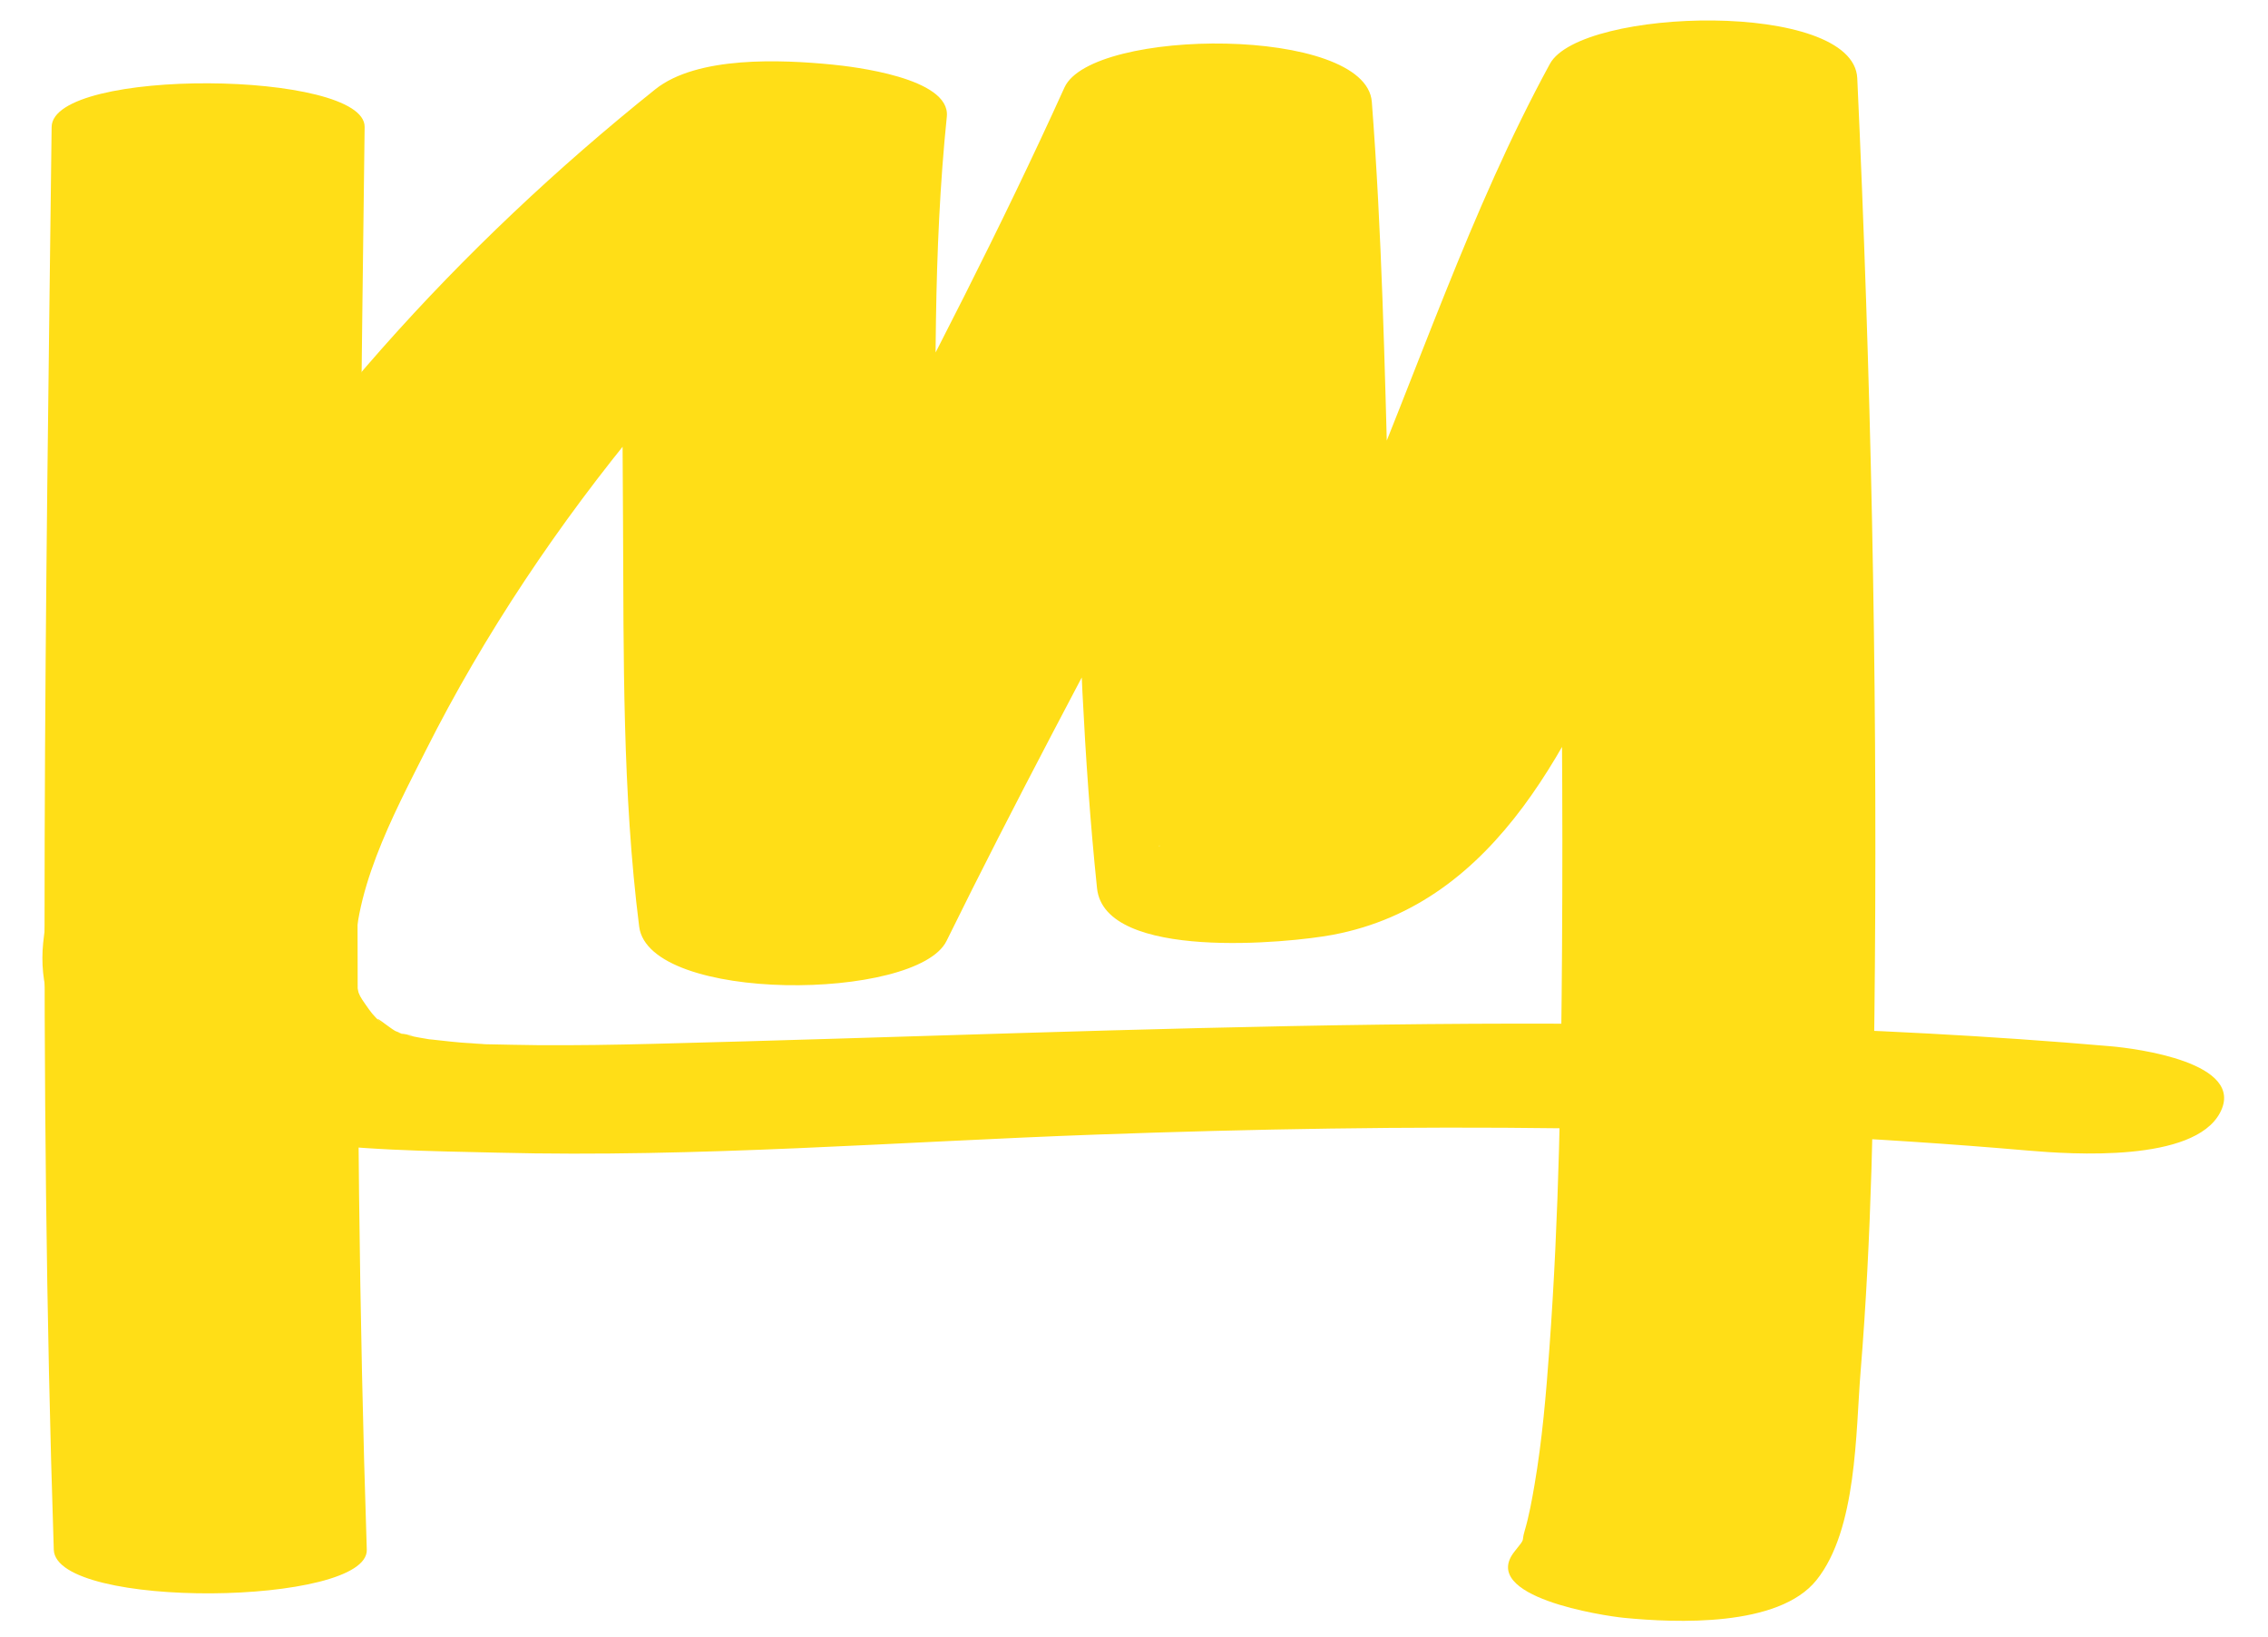 <?xml version="1.0" encoding="utf-8"?>
<!-- Generator: Adobe Illustrator 25.4.8, SVG Export Plug-In . SVG Version: 6.00 Build 0)  -->
<svg version="1.1" id="Layer_1" xmlns="http://www.w3.org/2000/svg" xmlns:xlink="http://www.w3.org/1999/xlink" x="0px" y="0px"
	 viewBox="0 0 517 373" style="enable-background:new 0 0 517 373;" xml:space="preserve">
<style type="text/css">
	.st0{fill:#FFDE17;}
</style>
<g>
	<path class="st0" d="M481.15,238.44c-111.15-9.63-221.21-3.35-332.39-0.55c-8.69,0.22-17.39,0.36-26.09,0.3
		c-3.92-0.03-7.83-0.14-11.75-0.21c-2.4-0.05-8.56-0.64,0.95,0.08c-2.29-0.17-4.58-0.28-6.87-0.47c-2.85-0.23-5.68-0.63-8.52-0.87
		c-5.59-0.47,1.99,0.25,2.62,0.39c-1.51-0.35-3.07-0.53-4.59-0.85c-1.44-0.31-2.87-0.67-4.3-0.98c0.43,0.09,6.98,1.26,2.46,0.56
		c-0.88-0.14-2.06-0.69-2.93-1.03c-4.66-1.86,4.21,2.28,0.33,0.13c-1.33-0.74-6.23-4.76-2.76-1.41c-1.13-1.09-2.29-2.18-3.19-3.48
		c-2.69-3.84-2.61-3.35-3.08-8.93c-1.4-16.96,8.73-35.6,16.02-50.09c26.53-52.72,67.88-101.41,113.9-138.23
		c-22.16-2.07-44.32-4.14-66.48-6.22c-3.16,30.53-2.63,61.68-2.46,92.33c0.16,30.61-0.17,61.84,3.68,92.25
		c2.22,17.52,63.33,16.99,70.07,3.27c30.99-63.02,66.67-123.97,95.66-187.95c-23.36-1.09-46.72-2.18-70.07-3.27
		c4.58,59.62,2.52,119.7,8.71,179.21c1.74,16.7,43.95,12.46,53.68,10.63c38.1-7.14,54.69-44.94,68.91-76.93
		c16.92-38.03,29.47-78.4,49.43-115.02c-23.36-1.09-46.72-2.18-70.07-3.27c3.04,66.06,4.48,132.26,4.05,198.39
		c-0.2,30.41-0.67,60.89-2.89,91.23c-0.75,10.34-1.63,20.72-3.38,30.94c-0.61,3.54-1.25,7.11-2.27,10.56
		c-0.8,2.7,0.41,1.28-2.26,4.6c-8.33,10.38,20.28,14.7,24.92,15.15c11.8,1.15,35.23,2.18,43.88-8.6
		c9.27-11.55,8.93-33.74,10.06-47.52c2.52-30.83,3.01-61.84,3.26-92.75c0.53-67.33-0.93-134.74-4.02-202
		c-0.82-17.84-63.05-16.16-70.07-3.27c-18.22,33.43-30.15,70.12-45.09,105.05c-7.26,16.98-14.88,34.01-24.59,49.76
		c-3.72,6.04-7.77,12-12.57,17.25c-1.82,2-4.35,4.18-5.31,5.05c-2.2,2-1.47,0.7-1.33,1.12c1.41-0.54,1.51-0.59,0.3-0.14
		c-2.1,0.74-1.09,0.45,3.03-0.85c17.89,3.54,35.79,7.09,53.68,10.63c-6.19-59.51-4.13-119.58-8.71-179.21
		c-1.33-17.36-63.87-16.96-70.07-3.27c-28.99,63.98-64.66,124.93-95.66,187.95c23.36,1.09,46.72,2.18,70.07,3.27
		c-3.85-30.41-3.51-61.65-3.68-92.25c-0.16-30.65-0.69-61.79,2.46-92.33c0.92-8.88-21.58-11.42-26.19-11.88
		c-11.47-1.12-30.69-2.02-40.29,5.66c-44.48,35.58-84.19,79.2-112.73,128.66C25.43,168.4,12.15,192.19,9.84,214.9
		c-0.92,9.07,1.77,18.2,8.22,24.76c22.39,22.77,66.08,22.29,95.39,23.03c45.54,1.16,91.21-2.5,136.7-4.13
		c70.73-2.54,141.47-2.47,212.03,3.64c10.23,0.89,37.88,2.72,43.88-8.6C512.13,242.16,486.91,238.94,481.15,238.44L481.15,238.44z"
		/>
	<path class="st0" d="M11.77,28.94c-1.32,107.99-3.07,216.27,0.49,324.23c0.45,13.73,71.77,12.8,71.35,0
		c-3.55-107.95-1.81-216.24-0.49-324.23C83.28,16.02,11.94,15.31,11.77,28.94L11.77,28.94z"/>
</g>
</svg>
